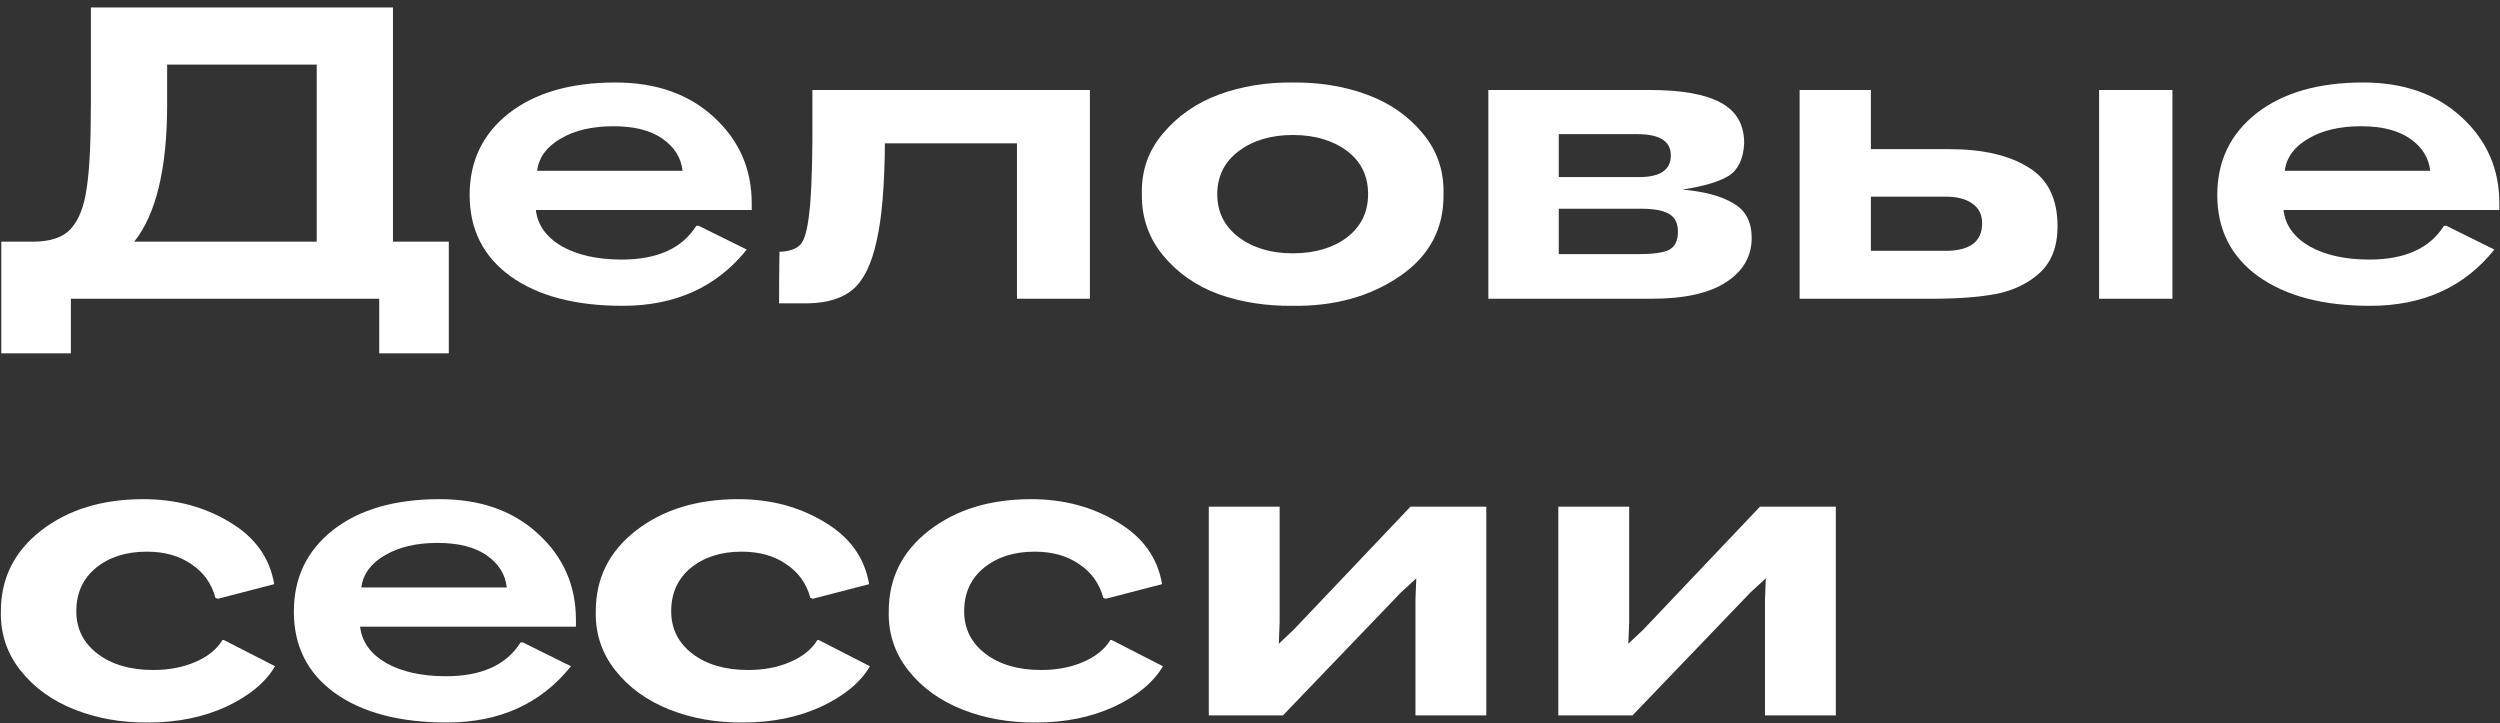 <?xml version="1.0" encoding="UTF-8"?> <svg xmlns="http://www.w3.org/2000/svg" width="318" height="92" viewBox="0 0 318 92" fill="none"><rect x="0" y="0" width="318" height="92" fill="#333333" stroke="none"/><path d="M198.219 91V64.447H207.229V79.234L207.123 81.884L209.031 80.082L223.871 64.447H233.517V91H224.507V76.213L224.613 73.563L222.652 75.365L207.653 91H198.219Z" fill="white"></path><path d="M153.759 91V64.447H162.769V79.234L162.663 81.884L164.571 80.082L179.411 64.447H189.057V91H180.047V76.213L180.153 73.563L178.192 75.365L163.193 91H153.759Z" fill="white"></path><path d="M113.049 77.75C113.049 73.545 114.762 70.118 118.19 67.468C121.617 64.818 125.945 63.493 131.175 63.493C135.273 63.493 138.93 64.465 142.146 66.408C145.361 68.316 147.251 70.948 147.817 74.305L140.662 76.16L140.344 76.054C139.849 74.217 138.824 72.786 137.27 71.761C135.75 70.701 133.86 70.171 131.599 70.171C128.984 70.171 126.829 70.86 125.133 72.238C123.472 73.616 122.642 75.453 122.642 77.75C122.642 79.976 123.543 81.778 125.345 83.156C127.147 84.534 129.514 85.223 132.447 85.223C134.425 85.223 136.192 84.887 137.747 84.216C139.337 83.545 140.503 82.608 141.245 81.407H141.404L147.923 84.746C146.721 86.795 144.654 88.509 141.722 89.887C138.789 91.23 135.485 91.901 131.811 91.901C128.419 91.936 125.292 91.389 122.43 90.258C119.568 89.127 117.271 87.467 115.54 85.276C113.808 83.085 112.978 80.577 113.049 77.75Z" fill="white"></path><path d="M75.783 77.75C75.783 73.545 77.497 70.118 80.924 67.468C84.351 64.818 88.68 63.493 93.909 63.493C98.008 63.493 101.665 64.465 104.88 66.408C108.095 68.316 109.986 70.948 110.551 74.305L103.396 76.16L103.078 76.054C102.583 74.217 101.559 72.786 100.004 71.761C98.485 70.701 96.594 70.171 94.333 70.171C91.718 70.171 89.563 70.86 87.867 72.238C86.206 73.616 85.376 75.453 85.376 77.75C85.376 79.976 86.277 81.778 88.079 83.156C89.881 84.534 92.248 85.223 95.181 85.223C97.16 85.223 98.926 84.887 100.481 84.216C102.071 83.545 103.237 82.608 103.979 81.407H104.138L110.657 84.746C109.456 86.795 107.389 88.509 104.456 89.887C101.523 91.23 98.22 91.901 94.545 91.901C91.153 91.936 88.026 91.389 85.164 90.258C82.302 89.127 80.005 87.467 78.274 85.276C76.543 83.085 75.712 80.577 75.783 77.75Z" fill="white"></path><path d="M37.379 77.803C37.379 73.492 39.039 70.03 42.361 67.415C45.717 64.8 50.24 63.493 55.929 63.493C61.087 63.493 65.257 64.959 68.437 67.892C71.652 70.825 73.26 74.482 73.26 78.863V79.711H45.806C46.018 81.619 47.113 83.156 49.092 84.322C51.106 85.453 53.65 86.018 56.724 86.018C61.246 86.018 64.409 84.587 66.211 81.725H66.529L72.624 84.746C68.808 89.516 63.543 91.901 56.83 91.901C50.823 91.901 46.071 90.647 42.573 88.138C39.11 85.629 37.379 82.184 37.379 77.803ZM45.965 74.729H64.462C64.285 73.068 63.437 71.708 61.918 70.648C60.398 69.588 58.314 69.058 55.664 69.058C52.943 69.058 50.699 69.588 48.933 70.648C47.166 71.673 46.177 73.033 45.965 74.729Z" fill="white"></path><path d="M0.113 77.75C0.113 73.545 1.827 70.118 5.254 67.468C8.681 64.818 13.01 63.493 18.239 63.493C22.338 63.493 25.995 64.465 29.21 66.408C32.425 68.316 34.316 70.948 34.881 74.305L27.726 76.16L27.408 76.054C26.913 74.217 25.889 72.786 24.334 71.761C22.815 70.701 20.924 70.171 18.663 70.171C16.048 70.171 13.893 70.86 12.197 72.238C10.536 73.616 9.706 75.453 9.706 77.75C9.706 79.976 10.607 81.778 12.409 83.156C14.211 84.534 16.578 85.223 19.511 85.223C21.49 85.223 23.256 84.887 24.811 84.216C26.401 83.545 27.567 82.608 28.309 81.407H28.468L34.987 84.746C33.786 86.795 31.719 88.509 28.786 89.887C25.853 91.23 22.55 91.901 18.875 91.901C15.483 91.936 12.356 91.389 9.494 90.258C6.632 89.127 4.335 87.467 2.604 85.276C0.873 83.085 0.042 80.577 0.113 77.75Z" fill="white"></path><path d="M282.038 24.803C282.038 20.492 283.699 17.03 287.02 14.415C290.377 11.8 294.899 10.493 300.588 10.493C305.746 10.493 309.916 11.959 313.096 14.892C316.311 17.825 317.919 21.482 317.919 25.863V26.711H290.465C290.677 28.619 291.772 30.156 293.751 31.322C295.765 32.453 298.309 33.018 301.383 33.018C305.906 33.018 309.068 31.587 310.87 28.725H311.188L317.283 31.746C313.467 36.516 308.202 38.901 301.489 38.901C295.482 38.901 290.73 37.647 287.232 35.138C283.769 32.629 282.038 29.184 282.038 24.803ZM290.624 21.729H309.121C308.944 20.068 308.096 18.708 306.577 17.648C305.058 16.588 302.973 16.058 300.323 16.058C297.602 16.058 295.358 16.588 293.592 17.648C291.825 18.673 290.836 20.033 290.624 21.729Z" fill="white"></path><path d="M267.005 38V11.447H276.333V38H267.005Z" fill="white"></path><path d="M228.912 38V11.447H237.975V18.973H247.992C252.161 18.973 255.482 19.733 257.956 21.252C260.464 22.736 261.719 25.245 261.719 28.778C261.719 31.393 260.941 33.389 259.387 34.767C257.973 36.039 256.189 36.905 254.034 37.364C251.878 37.788 249.105 38 245.713 38H228.912ZM237.975 31.905H247.462C250.571 31.905 252.126 30.739 252.126 28.407C252.126 27.312 251.719 26.481 250.907 25.916C250.094 25.315 248.963 25.015 247.515 25.015H237.975V31.905Z" fill="white"></path><path d="M189.318 38V11.447H209.882C213.875 11.447 216.86 11.977 218.839 13.037C220.853 14.097 221.86 15.828 221.86 18.231C221.754 20.21 221.1 21.588 219.899 22.365C218.698 23.107 216.737 23.69 214.016 24.114C216.807 24.361 218.963 24.944 220.482 25.863C222.037 26.746 222.814 28.213 222.814 30.262C222.814 32.594 221.736 34.467 219.581 35.88C217.426 37.293 214.263 38 210.094 38H189.318ZM198.275 22.524H208.504C211.189 22.524 212.532 21.605 212.532 19.768C212.532 17.966 211.119 17.065 208.292 17.065H198.275V22.524ZM198.275 32.329H208.398C210.2 32.329 211.49 32.152 212.267 31.799C213.044 31.41 213.433 30.633 213.433 29.467C213.433 28.372 213.044 27.612 212.267 27.188C211.525 26.764 210.359 26.552 208.769 26.552H198.275V32.329Z" fill="white"></path><path d="M145.242 24.697C145.171 21.729 146.072 19.15 147.945 16.959C149.818 14.733 152.185 13.09 155.047 12.03C157.944 10.97 161.071 10.458 164.428 10.493C167.82 10.458 170.965 10.97 173.862 12.03C176.759 13.09 179.127 14.733 180.964 16.959C182.801 19.15 183.685 21.711 183.614 24.644C183.685 29.061 181.83 32.559 178.049 35.138C174.268 37.717 169.728 38.972 164.428 38.901C161.036 38.936 157.891 38.442 154.994 37.417C152.132 36.357 149.782 34.714 147.945 32.488C146.108 30.262 145.207 27.665 145.242 24.697ZM174.021 24.697C174.021 22.365 173.12 20.528 171.318 19.185C169.516 17.842 167.219 17.171 164.428 17.171C161.672 17.171 159.375 17.86 157.538 19.238C155.736 20.616 154.835 22.436 154.835 24.697C154.835 26.958 155.736 28.778 157.538 30.156C159.375 31.534 161.672 32.223 164.428 32.223C167.219 32.223 169.516 31.552 171.318 30.209C173.12 28.831 174.021 26.994 174.021 24.697Z" fill="white"></path><path d="M138.634 11.447V38H129.359V18.231H112.558C112.523 23.637 112.17 27.789 111.498 30.686C110.862 33.583 109.873 35.615 108.53 36.781C107.223 37.912 105.35 38.512 102.912 38.583H99.096C99.096 36.145 99.114 33.954 99.149 32.011H99.52C100.651 31.905 101.446 31.569 101.905 31.004C102.365 30.403 102.7 29.167 102.912 27.294C103.16 25.421 103.301 22.294 103.336 17.913V11.447H138.634Z" fill="white"></path><path d="M59.738 24.803C59.738 20.492 61.399 17.03 64.72 14.415C68.077 11.8 72.599 10.493 78.288 10.493C83.447 10.493 87.616 11.959 90.796 14.892C94.011 17.825 95.619 21.482 95.619 25.863V26.711H68.165C68.377 28.619 69.472 30.156 71.451 31.322C73.465 32.453 76.009 33.018 79.083 33.018C83.606 33.018 86.768 31.587 88.57 28.725H88.888L94.983 31.746C91.167 36.516 85.902 38.901 79.189 38.901C73.182 38.901 68.43 37.647 64.932 35.138C61.469 32.629 59.738 29.184 59.738 24.803ZM68.324 21.729H86.821C86.644 20.068 85.796 18.708 84.277 17.648C82.758 16.588 80.673 16.058 78.023 16.058C75.302 16.058 73.059 16.588 71.292 17.648C69.525 18.673 68.536 20.033 68.324 21.729Z" fill="white"></path><path d="M49.986 30.739H57.088V44.943H48.237V38H9.017V44.943H0.166V30.739H4.194C6.42 30.739 8.028 30.191 9.017 29.096C10.042 27.965 10.713 26.234 11.031 23.902C11.384 21.641 11.561 18.072 11.561 13.196V0.953H49.986V30.739ZM17.073 30.739H40.287V8.214H21.26V13.302C21.26 21.429 19.864 27.241 17.073 30.739Z" fill="white"></path></svg> 